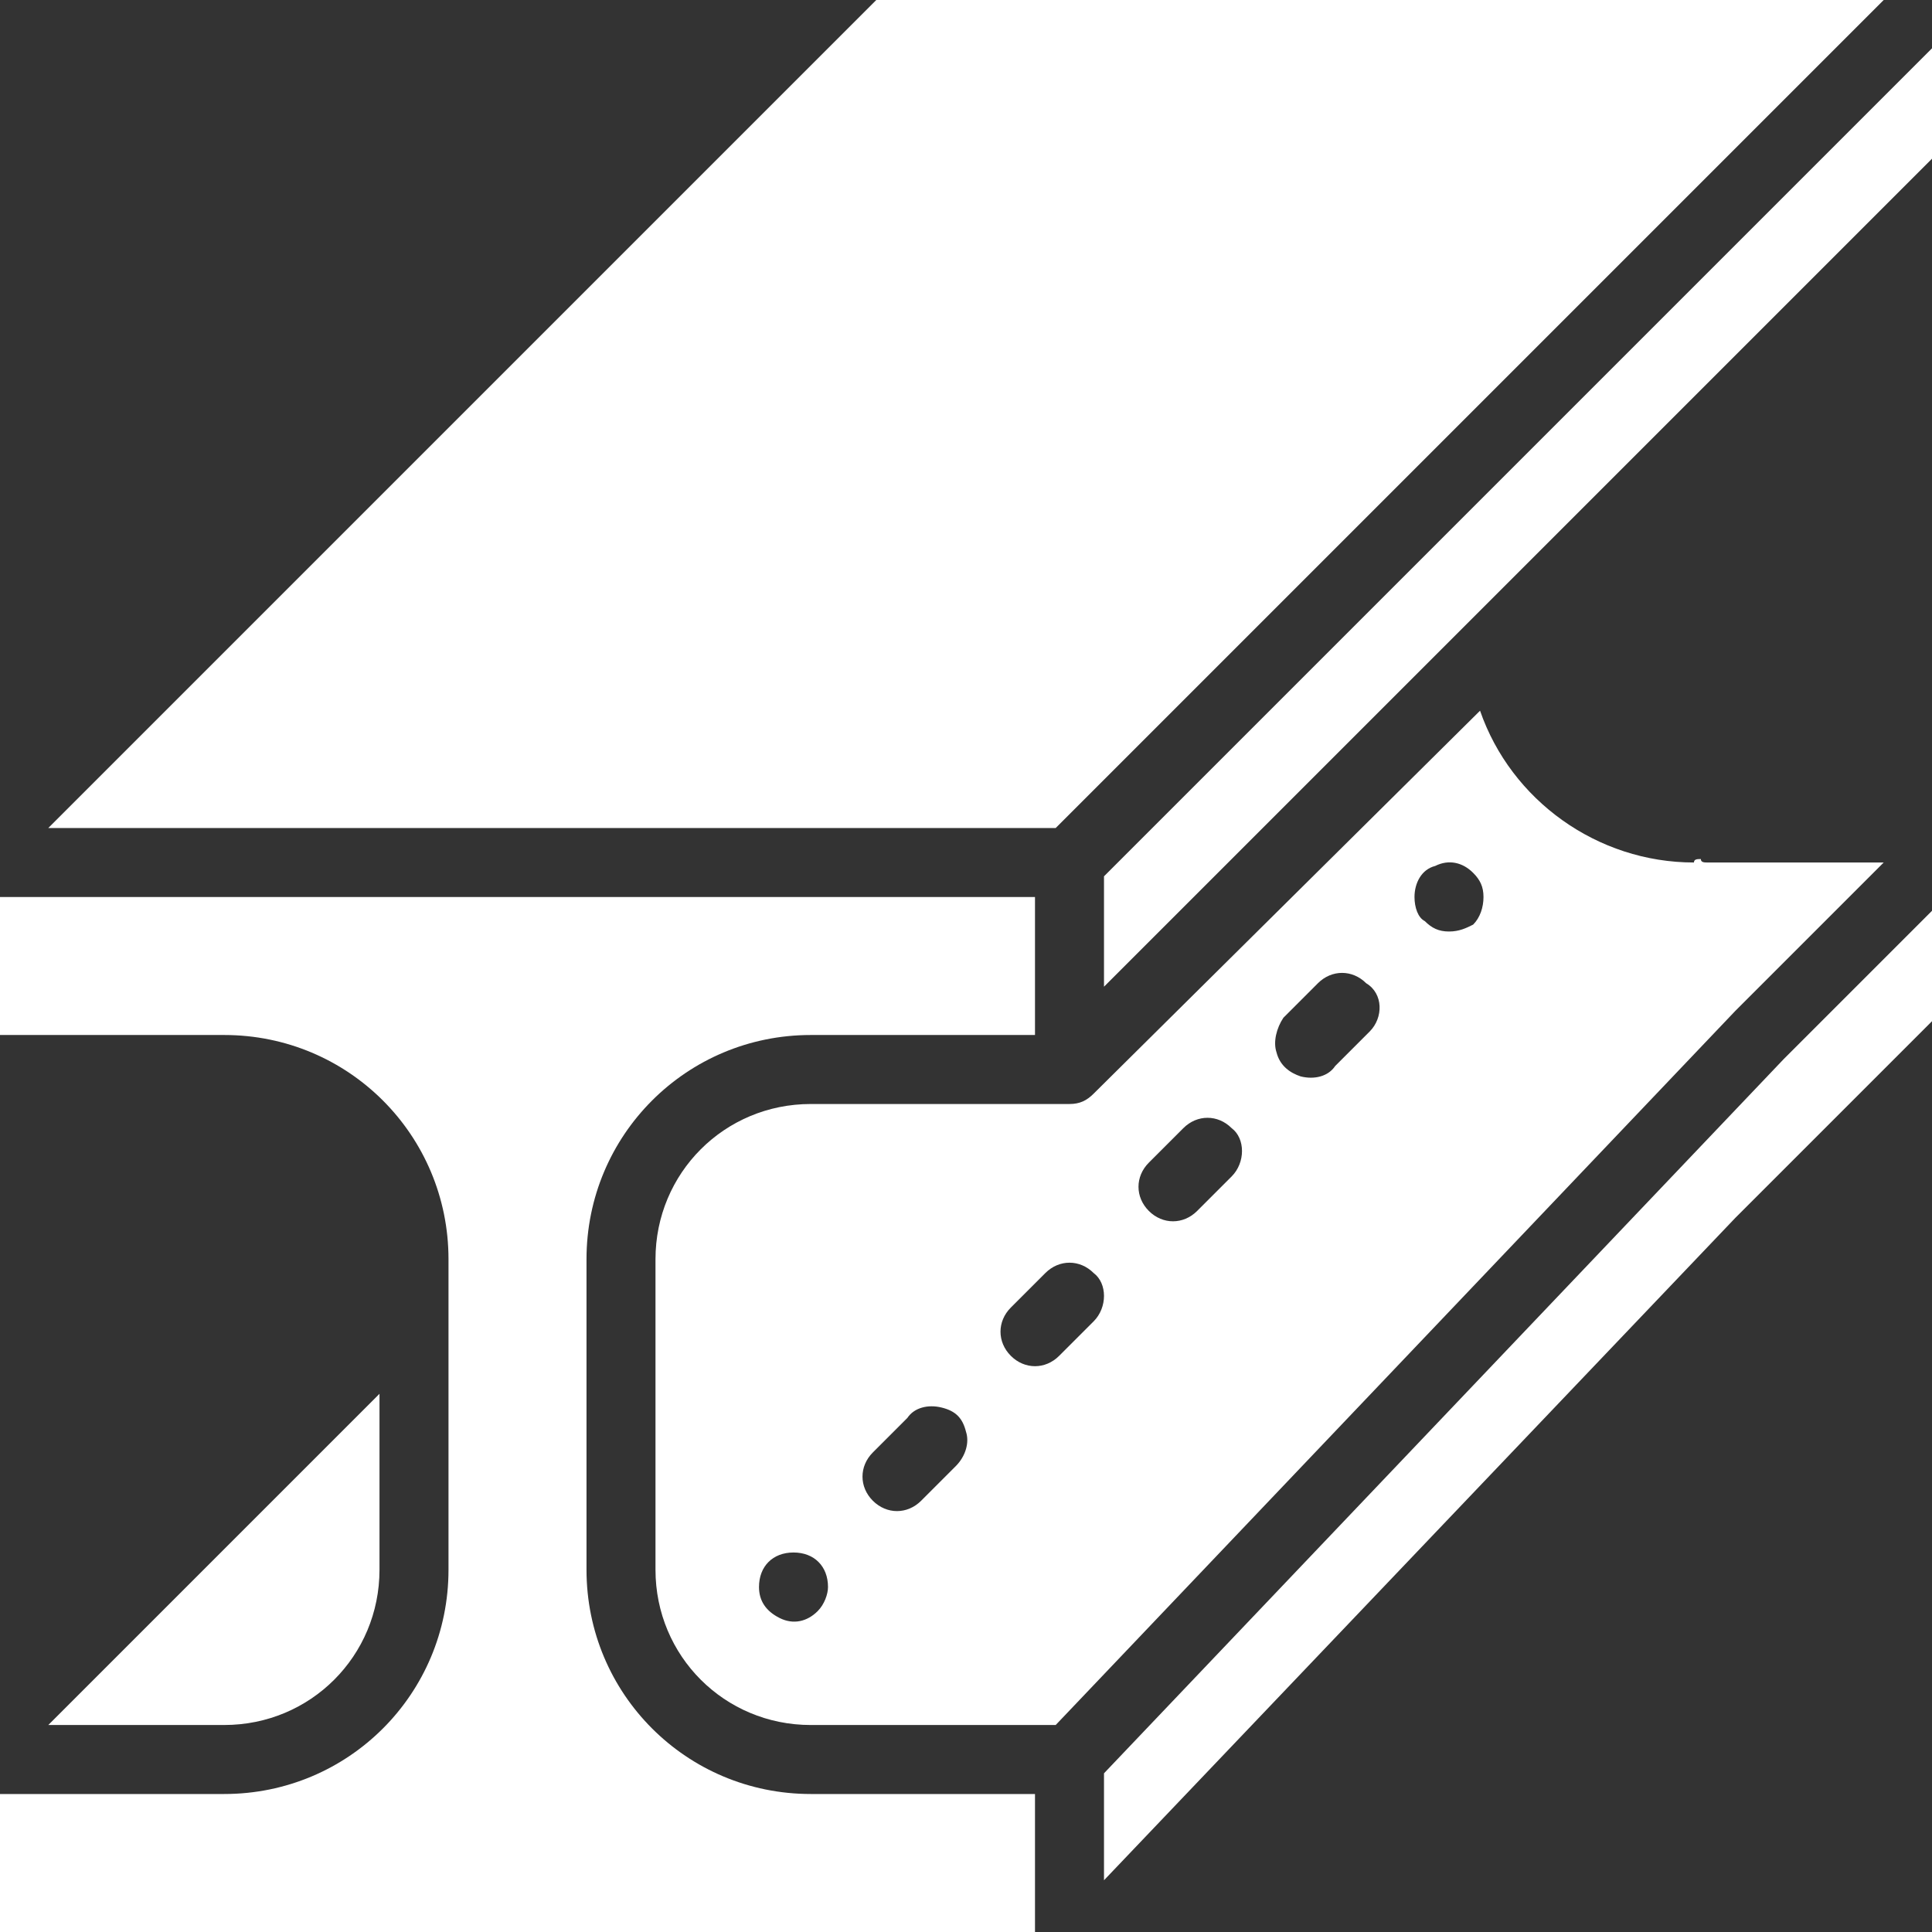 <?xml version="1.0" encoding="utf-8"?>
<!-- Generator: Adobe Illustrator 15.1.0, SVG Export Plug-In . SVG Version: 6.00 Build 0)  -->
<!DOCTYPE svg PUBLIC "-//W3C//DTD SVG 1.1//EN" "http://www.w3.org/Graphics/SVG/1.1/DTD/svg11.dtd">
<svg version="1.1" id="Layer_1" xmlns="http://www.w3.org/2000/svg" xmlns:xlink="http://www.w3.org/1999/xlink" x="0px" y="0px"
	 width="260px" height="260px" viewBox="0 290 260 260" enable-background="new 0 290 260 260" xml:space="preserve">
<rect x="0" y="290" width="260" height="260" fill="#333333" stroke="none"/>
<g>
	<path fill="#ffffff" d="M51.071,501.25v-23.679L6.5,522.143h23.679C41.786,522.143,51.071,512.857,51.071,501.25z"/>
	<path fill="#ffffff" d="M78.929,501.25v-41.786c0-16.714,13.464-30.178,30.178-30.178h30.178v-18.572H0v18.572h30.179
		c16.714,0,30.178,13.464,30.178,30.178v41.786c0,16.714-13.464,30.179-30.178,30.179H0V550h139.285v-18.571h-30.178
		C92.393,531.429,78.929,517.964,78.929,501.25z"/>
	<polygon fill="#ffffff" points="253.5,290 117.929,290 6.5,401.429 142.071,401.429 	"/>
	<polygon fill="#ffffff" points="148.571,407.929 148.571,422.786 198.715,372.643 198.715,372.643 260,311.357 260,296.5 	"/>
	<polygon fill="#ffffff" points="148.571,528.643 148.571,543.036 233.535,453.893 260,427.429 260,412.571 240.035,432.536 	"/>
	<path fill="#ffffff" d="M253.5,406.071h-23.679c-0.464,0-0.929,0-0.929-0.464c-0.464,0-0.928,0-0.928,0.464
		c-13,0-24.607-8.357-28.786-20.428l-52,51.536c-0.929,0.929-1.857,1.393-3.25,1.393h-34.822c-11.607,0-20.893,9.286-20.893,20.893
		v41.786c0,11.607,9.286,20.893,20.893,20.893h32.964l91.464-96.106L253.5,406.071z M110.036,506.821
		c-1.393,1.393-3.25,1.857-5.107,0.929c-1.857-0.929-2.786-2.321-2.786-4.179c0-2.785,1.857-4.643,4.643-4.643
		s4.643,1.857,4.643,4.643C111.429,504.5,110.964,505.893,110.036,506.821z M128.607,487.321l-4.643,4.643
		c-1.857,1.857-4.643,1.857-6.5,0c-1.857-1.856-1.857-4.643,0-6.5l4.643-4.643c0.929-1.393,2.786-1.857,4.643-1.393
		c1.857,0.464,2.786,1.393,3.25,3.25C130.464,484.071,130,485.929,128.607,487.321L128.607,487.321z M147.179,467.821l-4.644,4.643
		c-1.856,1.857-4.643,1.857-6.5,0c-1.856-1.856-1.856-4.643,0-6.5l4.644-4.643c1.856-1.857,4.643-1.857,6.5,0
		C149.035,462.714,149.035,465.964,147.179,467.821L147.179,467.821z M165.75,448.321l-4.643,4.643c-1.857,1.857-4.643,1.857-6.5,0
		c-1.857-1.856-1.857-4.643,0-6.5l4.643-4.643c1.857-1.857,4.643-1.857,6.5,0C167.607,443.214,167.607,446.464,165.75,448.321
		L165.75,448.321z M184.321,428.821l-4.643,4.643c-0.929,1.394-2.786,1.857-4.644,1.394c-1.393-0.465-2.785-1.394-3.25-3.25
		c-0.464-1.394,0-3.25,0.93-4.644l4.643-4.643c1.857-1.857,4.643-1.857,6.5,0C186.179,423.714,186.179,426.964,184.321,428.821
		L184.321,428.821z M198.25,414.429c-0.929,0.464-1.857,0.929-3.25,0.929s-2.321-0.465-3.25-1.394
		c-0.929-0.464-1.393-1.856-1.393-3.25c0-1.856,0.928-3.714,2.785-4.178c1.857-0.929,3.715-0.465,5.107,0.928
		c0.929,0.929,1.393,1.857,1.393,3.25C199.643,412.107,199.179,413.5,198.25,414.429L198.25,414.429z"/>
</g>
</svg>
